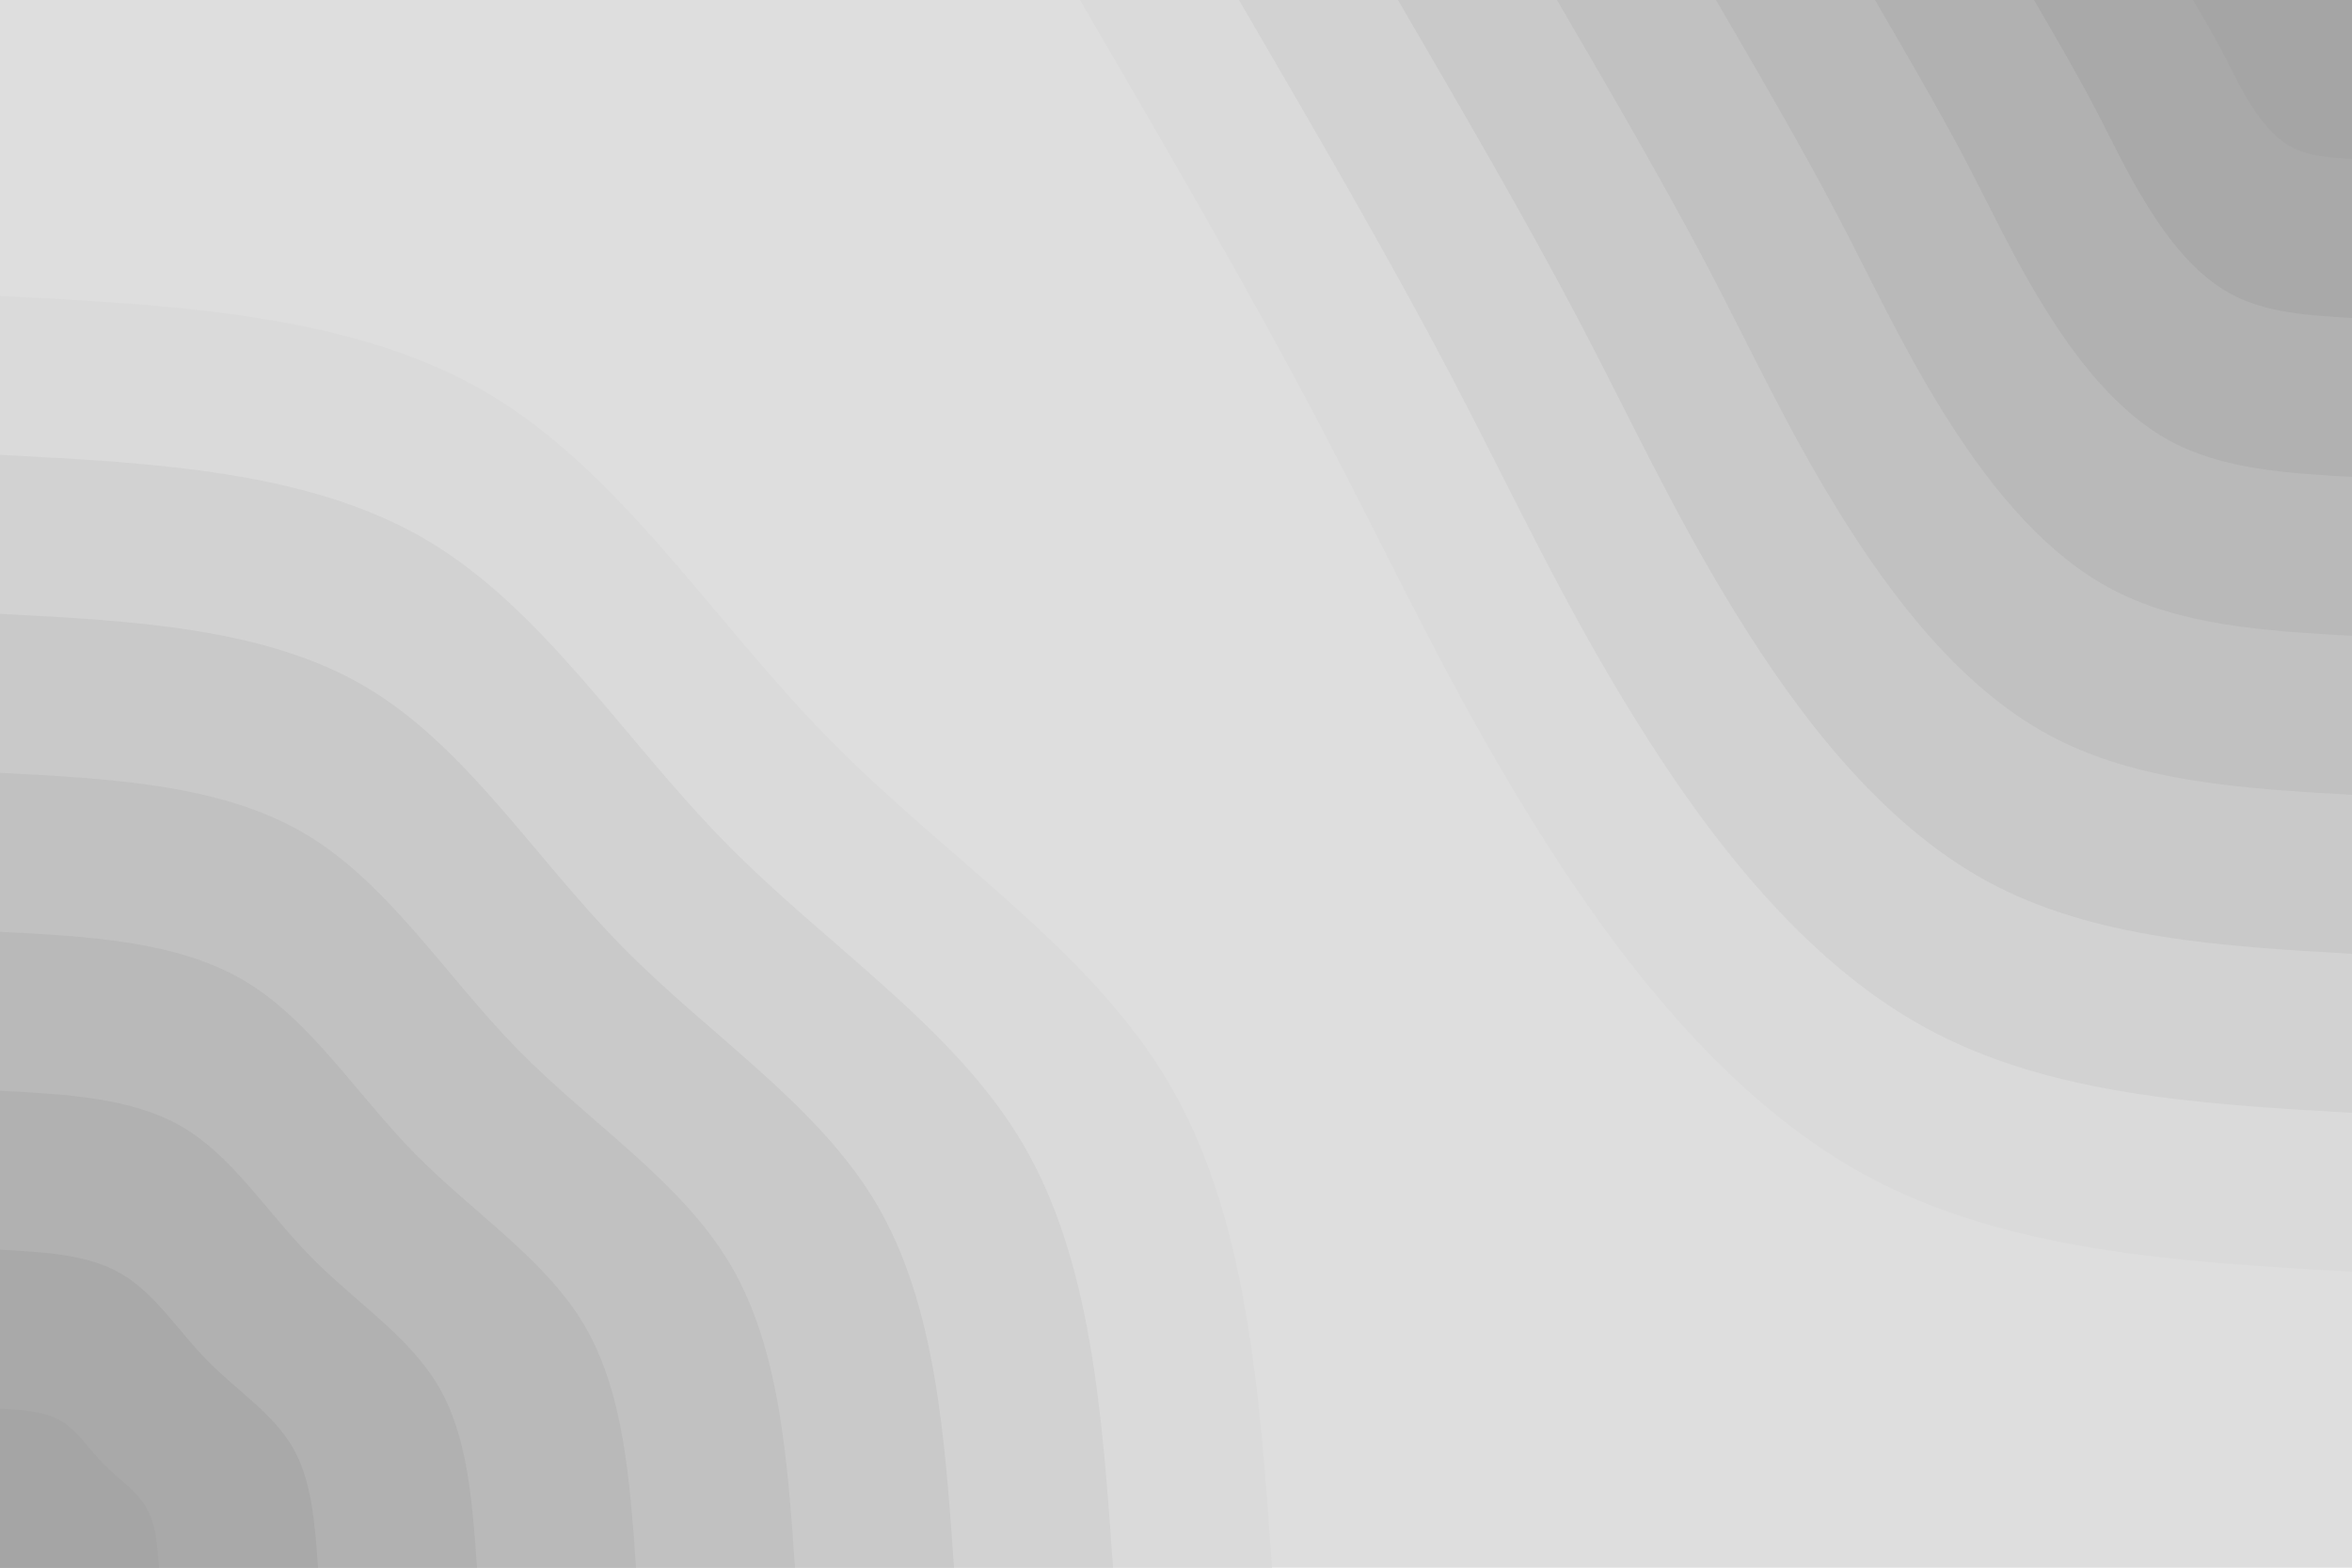<svg id="visual" viewBox="0 0 1920 1280" width="1920" height="1280" xmlns="http://www.w3.org/2000/svg" xmlns:xlink="http://www.w3.org/1999/xlink" version="1.1"><rect x="0" y="0" width="1920" height="1280" fill="#dedede"></rect><defs><linearGradient id="grad1_0" x1="33.3%" y1="0%" x2="100%" y2="100%"><stop offset="20%" stop-color="#a5a5a5" stop-opacity="1"></stop><stop offset="80%" stop-color="#a5a5a5" stop-opacity="1"></stop></linearGradient></defs><defs><linearGradient id="grad1_1" x1="33.3%" y1="0%" x2="100%" y2="100%"><stop offset="20%" stop-color="#a5a5a5" stop-opacity="1"></stop><stop offset="80%" stop-color="#adadad" stop-opacity="1"></stop></linearGradient></defs><defs><linearGradient id="grad1_2" x1="33.3%" y1="0%" x2="100%" y2="100%"><stop offset="20%" stop-color="#b5b5b5" stop-opacity="1"></stop><stop offset="80%" stop-color="#adadad" stop-opacity="1"></stop></linearGradient></defs><defs><linearGradient id="grad1_3" x1="33.3%" y1="0%" x2="100%" y2="100%"><stop offset="20%" stop-color="#b5b5b5" stop-opacity="1"></stop><stop offset="80%" stop-color="#bdbdbd" stop-opacity="1"></stop></linearGradient></defs><defs><linearGradient id="grad1_4" x1="33.3%" y1="0%" x2="100%" y2="100%"><stop offset="20%" stop-color="#c5c5c5" stop-opacity="1"></stop><stop offset="80%" stop-color="#bdbdbd" stop-opacity="1"></stop></linearGradient></defs><defs><linearGradient id="grad1_5" x1="33.3%" y1="0%" x2="100%" y2="100%"><stop offset="20%" stop-color="#c5c5c5" stop-opacity="1"></stop><stop offset="80%" stop-color="#cdcdcd" stop-opacity="1"></stop></linearGradient></defs><defs><linearGradient id="grad1_6" x1="33.3%" y1="0%" x2="100%" y2="100%"><stop offset="20%" stop-color="#d6d6d6" stop-opacity="1"></stop><stop offset="80%" stop-color="#cdcdcd" stop-opacity="1"></stop></linearGradient></defs><defs><linearGradient id="grad1_7" x1="33.3%" y1="0%" x2="100%" y2="100%"><stop offset="20%" stop-color="#d6d6d6" stop-opacity="1"></stop><stop offset="80%" stop-color="#dedede" stop-opacity="1"></stop></linearGradient></defs><defs><linearGradient id="grad2_0" x1="0%" y1="0%" x2="66.7%" y2="100%"><stop offset="20%" stop-color="#a5a5a5" stop-opacity="1"></stop><stop offset="80%" stop-color="#a5a5a5" stop-opacity="1"></stop></linearGradient></defs><defs><linearGradient id="grad2_1" x1="0%" y1="0%" x2="66.7%" y2="100%"><stop offset="20%" stop-color="#adadad" stop-opacity="1"></stop><stop offset="80%" stop-color="#a5a5a5" stop-opacity="1"></stop></linearGradient></defs><defs><linearGradient id="grad2_2" x1="0%" y1="0%" x2="66.7%" y2="100%"><stop offset="20%" stop-color="#adadad" stop-opacity="1"></stop><stop offset="80%" stop-color="#b5b5b5" stop-opacity="1"></stop></linearGradient></defs><defs><linearGradient id="grad2_3" x1="0%" y1="0%" x2="66.7%" y2="100%"><stop offset="20%" stop-color="#bdbdbd" stop-opacity="1"></stop><stop offset="80%" stop-color="#b5b5b5" stop-opacity="1"></stop></linearGradient></defs><defs><linearGradient id="grad2_4" x1="0%" y1="0%" x2="66.7%" y2="100%"><stop offset="20%" stop-color="#bdbdbd" stop-opacity="1"></stop><stop offset="80%" stop-color="#c5c5c5" stop-opacity="1"></stop></linearGradient></defs><defs><linearGradient id="grad2_5" x1="0%" y1="0%" x2="66.7%" y2="100%"><stop offset="20%" stop-color="#cdcdcd" stop-opacity="1"></stop><stop offset="80%" stop-color="#c5c5c5" stop-opacity="1"></stop></linearGradient></defs><defs><linearGradient id="grad2_6" x1="0%" y1="0%" x2="66.7%" y2="100%"><stop offset="20%" stop-color="#cdcdcd" stop-opacity="1"></stop><stop offset="80%" stop-color="#d6d6d6" stop-opacity="1"></stop></linearGradient></defs><defs><linearGradient id="grad2_7" x1="0%" y1="0%" x2="66.7%" y2="100%"><stop offset="20%" stop-color="#dedede" stop-opacity="1"></stop><stop offset="80%" stop-color="#d6d6d6" stop-opacity="1"></stop></linearGradient></defs><g transform="translate(1920, 0)"><path d="M0 1038.4C-141.1 1030.3 -282.2 1022.2 -397.4 959.4C-512.6 896.5 -601.8 779 -669.6 669.6C-737.4 560.2 -783.8 458.9 -841.7 348.6C-899.5 238.4 -969 119.2 -1038.4 0L0 0Z" fill="#dadada"></path><path d="M0 908.6C-123.5 901.5 -246.9 894.4 -347.7 839.4C-448.5 784.5 -526.6 681.7 -585.9 585.9C-645.3 490.2 -685.8 401.5 -736.4 305C-787.1 208.6 -847.8 104.3 -908.6 0L0 0Z" fill="#d2d2d2"></path><path d="M0 778.8C-105.8 772.7 -211.6 766.6 -298 719.5C-384.4 672.4 -451.4 584.3 -502.2 502.2C-553.1 420.2 -587.8 344.2 -631.2 261.5C-674.7 178.8 -726.7 89.4 -778.8 0L0 0Z" fill="#c9c9c9"></path><path d="M0 649C-88.2 643.9 -176.4 638.9 -248.4 599.6C-320.4 560.3 -376.1 486.9 -418.5 418.5C-460.9 350.1 -489.9 286.8 -526 217.9C-562.2 149 -605.6 74.5 -649 0L0 0Z" fill="#c1c1c1"></path><path d="M0 519.2C-70.5 515.1 -141.1 511.1 -198.7 479.7C-256.3 448.3 -300.9 389.5 -334.8 334.8C-368.7 280.1 -391.9 229.4 -420.8 174.3C-449.8 119.2 -484.5 59.6 -519.2 0L0 0Z" fill="#b9b9b9"></path><path d="M0 389.4C-52.9 386.4 -105.8 383.3 -149 359.8C-192.2 336.2 -225.7 292.1 -251.1 251.1C-276.5 210.1 -293.9 172.1 -315.6 130.7C-337.3 89.4 -363.4 44.7 -389.4 0L0 0Z" fill="#b1b1b1"></path><path d="M0 259.6C-35.3 257.6 -70.5 255.5 -99.3 239.8C-128.1 224.1 -150.5 194.8 -167.4 167.4C-184.4 140.1 -195.9 114.7 -210.4 87.2C-224.9 59.6 -242.2 29.8 -259.6 0L0 0Z" fill="#a9a9a9"></path><path d="M0 129.8C-17.6 128.8 -35.3 127.8 -49.7 119.9C-64.1 112.1 -75.2 97.4 -83.7 83.7C-92.2 70 -98 57.4 -105.2 43.6C-112.4 29.8 -121.1 14.9 -129.8 0L0 0Z" fill="#a5a5a5"></path></g><g transform="translate(0, 1280)"><path d="M0 -1038.4C144.1 -1030.9 288.2 -1023.5 397.4 -959.4C506.5 -895.2 580.7 -774.4 676.7 -676.7C772.7 -579 890.5 -504.3 954.4 -395.3C1018.3 -286.4 1028.3 -143.2 1038.4 0L0 0Z" fill="#dadada"></path><path d="M0 -908.6C126.1 -902.1 252.2 -895.5 347.7 -839.4C443.2 -783.3 508.1 -677.6 592.1 -592.1C676.1 -506.6 779.1 -441.2 835.1 -345.9C891 -250.6 899.8 -125.3 908.6 0L0 0Z" fill="#d2d2d2"></path><path d="M0 -778.8C108.1 -773.2 216.2 -767.6 298 -719.5C379.9 -671.4 435.5 -580.8 507.5 -507.5C579.5 -434.2 667.8 -378.2 715.8 -296.5C763.7 -214.8 771.3 -107.4 778.8 0L0 0Z" fill="#c9c9c9"></path><path d="M0 -649C90.1 -644.3 180.1 -639.7 248.4 -599.6C316.6 -559.5 363 -484 422.9 -422.9C482.9 -361.8 556.5 -315.2 596.5 -247.1C636.4 -179 642.7 -89.5 649 0L0 0Z" fill="#c1c1c1"></path><path d="M0 -519.2C72.1 -515.5 144.1 -511.7 198.7 -479.7C253.3 -447.6 290.4 -387.2 338.4 -338.4C386.3 -289.5 445.2 -252.1 477.2 -197.7C509.1 -143.2 514.2 -71.6 519.2 0L0 0Z" fill="#b9b9b9"></path><path d="M0 -389.4C54 -386.6 108.1 -383.8 149 -359.8C189.9 -335.7 217.8 -290.4 253.8 -253.8C289.8 -217.1 333.9 -189.1 357.9 -148.2C381.9 -107.4 385.6 -53.7 389.4 0L0 0Z" fill="#b1b1b1"></path><path d="M0 -259.6C36 -257.7 72.1 -255.9 99.3 -239.8C126.6 -223.8 145.2 -193.6 169.2 -169.2C193.2 -144.7 222.6 -126.1 238.6 -98.8C254.6 -71.6 257.1 -35.8 259.6 0L0 0Z" fill="#a9a9a9"></path><path d="M0 -129.8C18 -128.9 36 -127.9 49.7 -119.9C63.3 -111.9 72.6 -96.8 84.6 -84.6C96.6 -72.4 111.3 -63 119.3 -49.4C127.3 -35.8 128.5 -17.9 129.8 0L0 0Z" fill="#a5a5a5"></path></g></svg>